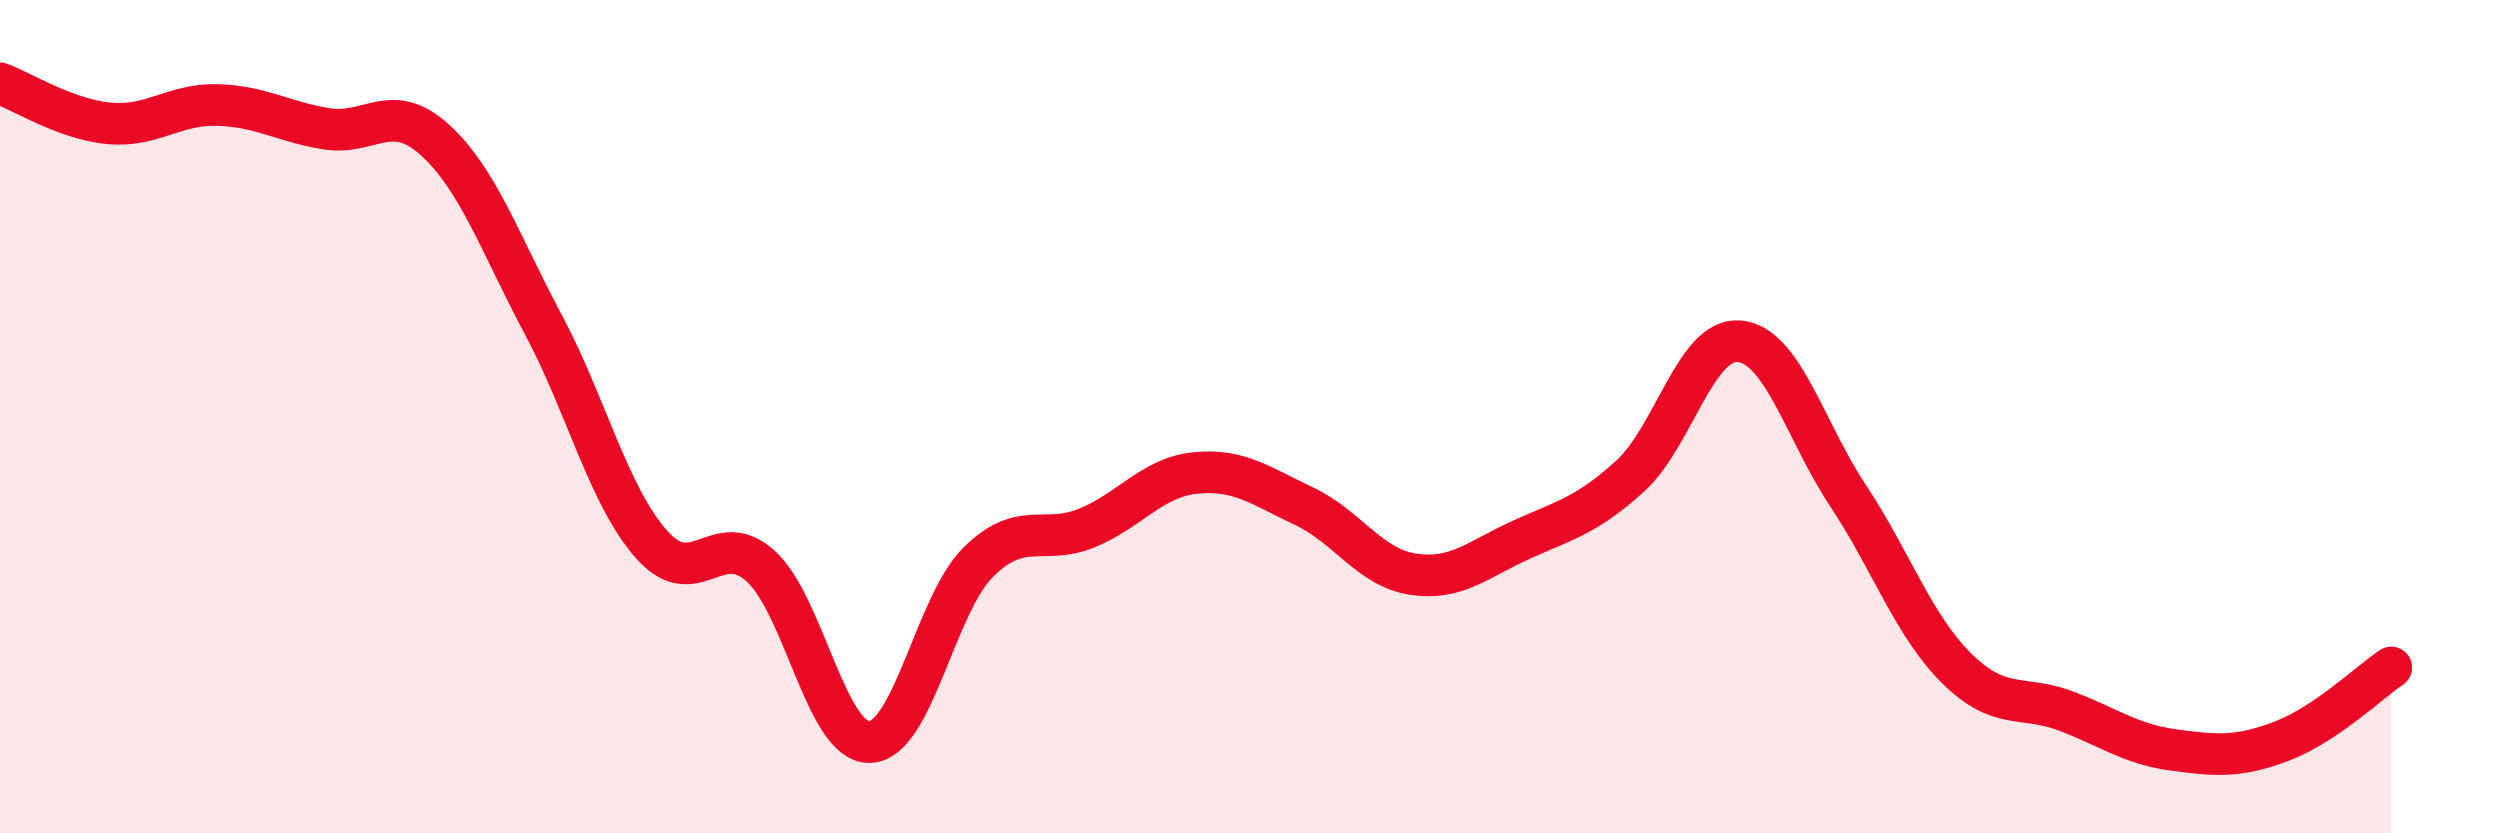
    <svg width="60" height="20" viewBox="0 0 60 20" xmlns="http://www.w3.org/2000/svg">
      <path
        d="M 0,2 C 0.52,2.19 1.57,2.86 2.61,2.96 C 3.65,3.06 4.18,2.49 5.22,2.52 C 6.26,2.55 6.79,2.92 7.83,3.09 C 8.87,3.26 9.39,2.41 10.43,3.35 C 11.47,4.29 12,5.84 13.04,7.79 C 14.08,9.74 14.61,11.92 15.65,13.08 C 16.69,14.24 17.22,12.64 18.26,13.59 C 19.3,14.54 19.83,17.83 20.87,17.81 C 21.91,17.79 22.44,14.52 23.48,13.49 C 24.52,12.46 25.05,13.1 26.09,12.67 C 27.13,12.24 27.66,11.45 28.7,11.35 C 29.74,11.25 30.26,11.66 31.3,12.15 C 32.34,12.64 32.87,13.62 33.91,13.78 C 34.95,13.94 35.48,13.42 36.52,12.95 C 37.56,12.48 38.09,12.37 39.13,11.42 C 40.17,10.47 40.7,8.1 41.74,8.19 C 42.78,8.28 43.31,10.32 44.35,11.89 C 45.39,13.46 45.92,15.01 46.96,16.04 C 48,17.07 48.53,16.67 49.57,17.06 C 50.61,17.45 51.13,17.86 52.17,18 C 53.21,18.14 53.74,18.18 54.78,17.78 C 55.82,17.38 56.87,16.37 57.39,16.02L57.39 20L0 20Z"
        fill="#EB0A25"
        opacity="0.1"
        stroke-linecap="round"
        stroke-linejoin="round"
      />
      <path
        d="M 0,2 C 0.52,2.19 1.57,2.86 2.61,2.96 C 3.65,3.06 4.18,2.49 5.22,2.52 C 6.26,2.55 6.79,2.92 7.83,3.09 C 8.87,3.26 9.39,2.41 10.43,3.35 C 11.47,4.29 12,5.84 13.04,7.79 C 14.08,9.74 14.61,11.92 15.65,13.08 C 16.69,14.24 17.22,12.64 18.26,13.59 C 19.3,14.54 19.83,17.83 20.87,17.81 C 21.91,17.79 22.44,14.52 23.48,13.49 C 24.52,12.46 25.05,13.1 26.09,12.67 C 27.13,12.24 27.66,11.45 28.7,11.35 C 29.74,11.25 30.26,11.66 31.3,12.15 C 32.34,12.64 32.87,13.62 33.91,13.78 C 34.95,13.94 35.48,13.42 36.52,12.95 C 37.56,12.48 38.09,12.37 39.13,11.42 C 40.17,10.47 40.7,8.1 41.74,8.19 C 42.78,8.28 43.31,10.32 44.35,11.89 C 45.39,13.46 45.92,15.01 46.96,16.04 C 48,17.07 48.53,16.67 49.57,17.06 C 50.61,17.45 51.13,17.86 52.17,18 C 53.21,18.14 53.74,18.18 54.78,17.78 C 55.82,17.38 56.87,16.37 57.39,16.02"
        stroke="#EB0A25"
        stroke-width="1"
        fill="none"
        stroke-linecap="round"
        stroke-linejoin="round"
      />
    </svg>
  